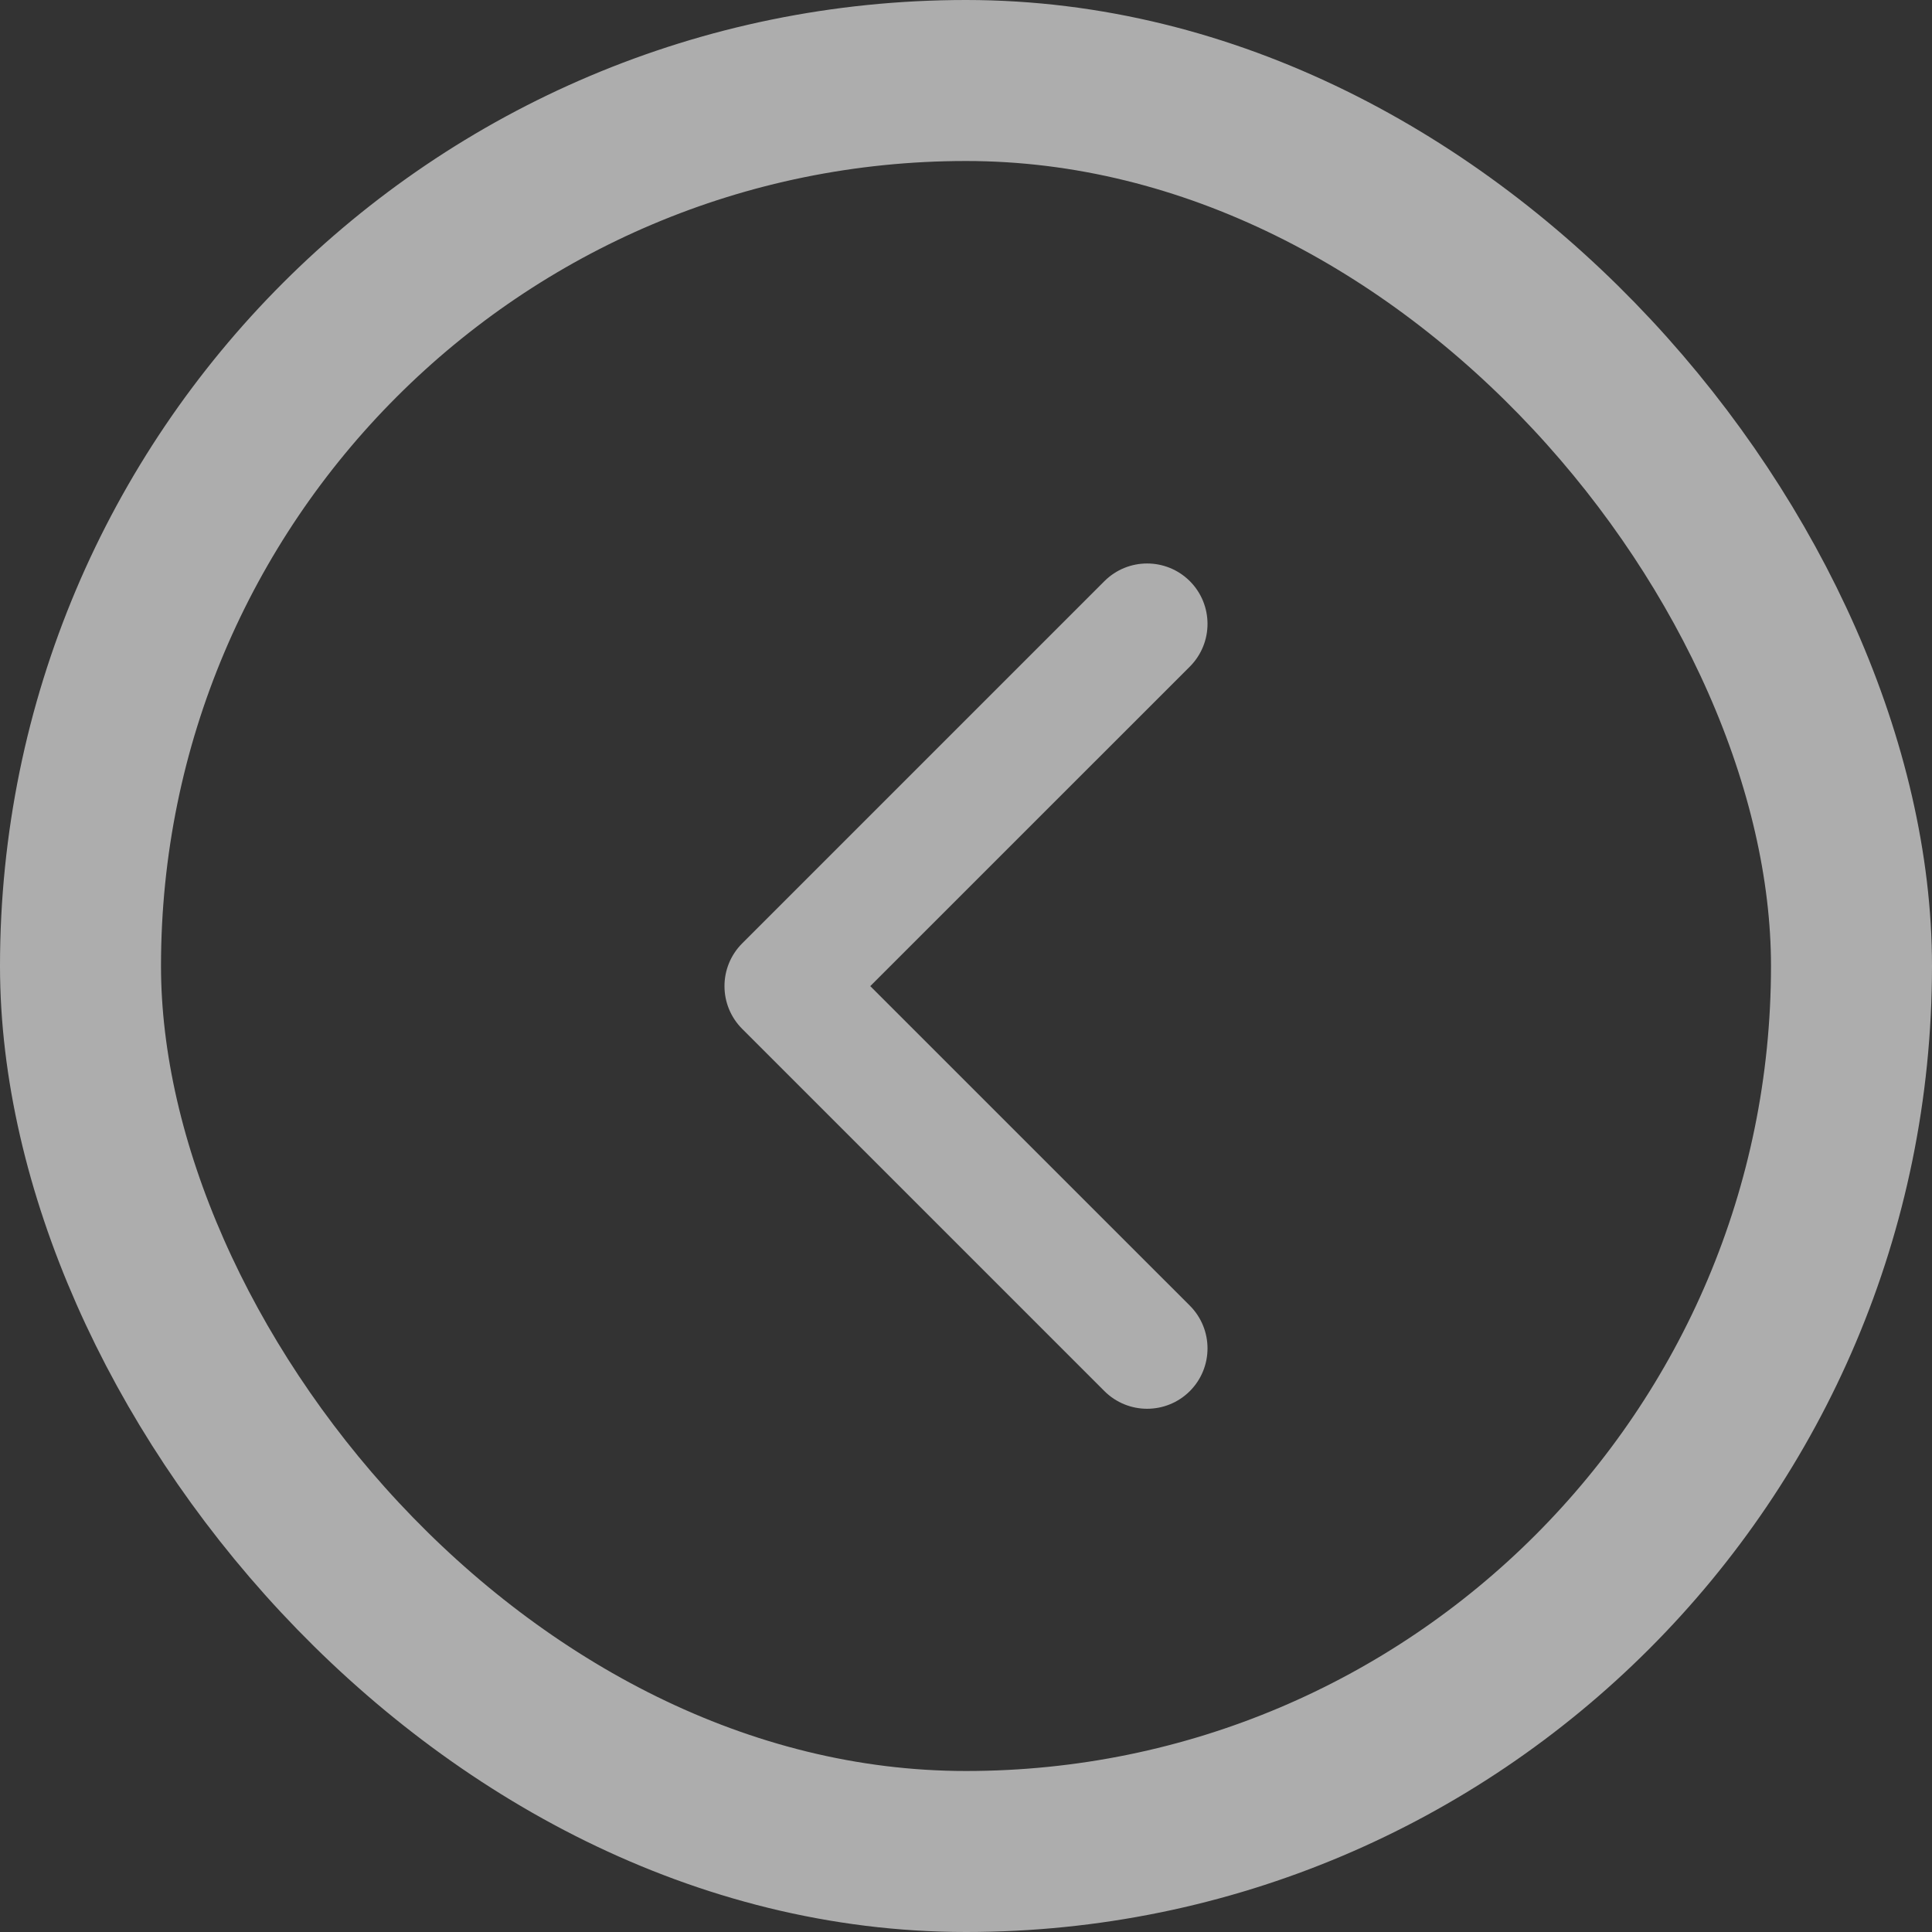 <svg width="36" height="36" viewBox="0 0 36 36" fill="none" xmlns="http://www.w3.org/2000/svg">
<rect x="0" y="0" width="36" height="36" fill="#333333" stroke="none"/>
<rect x="1.5" y="1.5" width="33" height="33" rx="16.5" stroke="white" stroke-opacity="0.6" stroke-width="3"/>
<path fill-rule="evenodd" clip-rule="evenodd" d="M22.171 10.829C22.61 11.269 22.61 11.981 22.171 12.421L16.216 18.375L22.171 24.329C22.61 24.769 22.61 25.481 22.171 25.921C21.731 26.36 21.019 26.36 20.579 25.921L13.829 19.171C13.39 18.731 13.39 18.019 13.829 17.579L20.579 10.829C21.019 10.39 21.731 10.39 22.171 10.829Z" fill="white" fill-opacity="0.6"/>
</svg>
